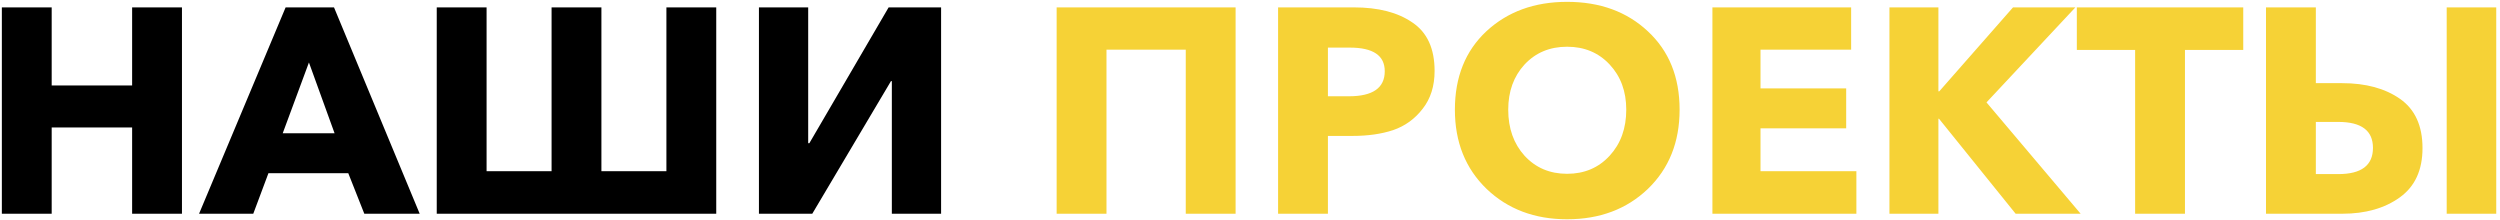 <?xml version="1.0" encoding="UTF-8"?> <svg xmlns="http://www.w3.org/2000/svg" width="386" height="34" viewBox="0 0 386 34" fill="none"> <path d="M0.285 33V1.14H7.98V13.2H20.4V1.14H28.095V33H20.4V19.68H7.98V33H0.285ZM30.735 33L44.1 1.14H51.57L64.8 33H56.25L53.775 26.745H41.445L39.105 33H30.735ZM43.65 20.58H51.66L47.7 9.645L43.65 20.58ZM67.433 33V1.14H75.128V26.43H85.163V1.14H92.858V26.43H102.893V1.14H110.588V33H67.433ZM117.18 33V1.14H124.785V22.11H124.965L137.205 1.14H145.305V33H137.7V12.525H137.565L125.415 33H117.18Z" fill="black"></path> <path d="M163.146 33V1.14H190.776V33H183.081V7.665H170.841V33H163.146ZM197.336 33V1.14H209.036C212.816 1.14 215.831 1.92 218.081 3.48C220.361 5.01 221.501 7.5 221.501 10.95C221.501 13.29 220.886 15.24 219.656 16.8C218.456 18.36 216.941 19.455 215.111 20.085C213.311 20.685 211.226 20.985 208.856 20.985H205.031V33H197.336ZM205.031 14.865H208.271C211.961 14.865 213.806 13.575 213.806 10.995C213.806 8.565 212.006 7.35 208.406 7.35H205.031V14.865ZM241.96 33.855C236.95 33.855 232.81 32.295 229.54 29.175C226.27 26.025 224.635 21.945 224.635 16.935C224.635 11.895 226.255 7.86 229.495 4.83C232.765 1.8 236.92 0.285 241.96 0.285C247.03 0.285 251.185 1.8 254.425 4.83C257.695 7.86 259.33 11.895 259.33 16.935C259.33 21.945 257.695 26.025 254.425 29.175C251.155 32.295 247 33.855 241.96 33.855ZM235.39 24.045C237.1 25.905 239.29 26.835 241.96 26.835C244.63 26.835 246.82 25.905 248.53 24.045C250.24 22.185 251.095 19.815 251.095 16.935C251.095 14.115 250.24 11.79 248.53 9.96C246.82 8.13 244.63 7.215 241.96 7.215C239.29 7.215 237.1 8.13 235.39 9.96C233.71 11.79 232.87 14.115 232.87 16.935C232.87 19.815 233.71 22.185 235.39 24.045ZM264.396 33V1.14H285.816V7.665H271.821V13.65H285.051V19.815H271.821V26.43H286.626V33H264.396ZM291.73 33V1.14H299.29V14.1H299.425L310.81 1.14H320.44L306.715 15.81L321.25 33H311.215L299.38 18.33H299.29V33H291.73ZM329.663 33V7.71H320.663V1.14H346.358V7.71H337.358V33H329.663ZM349.87 33V1.14H357.565V12.84H361.615C365.275 12.84 368.26 13.65 370.57 15.27C372.88 16.89 374.035 19.425 374.035 22.875C374.035 26.265 372.865 28.8 370.525 30.48C368.185 32.16 365.23 33 361.66 33H349.87ZM357.565 26.88H361.03C364.6 26.88 366.385 25.53 366.385 22.83C366.385 20.16 364.6 18.825 361.03 18.825H357.565V26.88ZM377.77 33V1.14H385.42V33H377.77Z" fill="#F6D236"></path> </svg> 